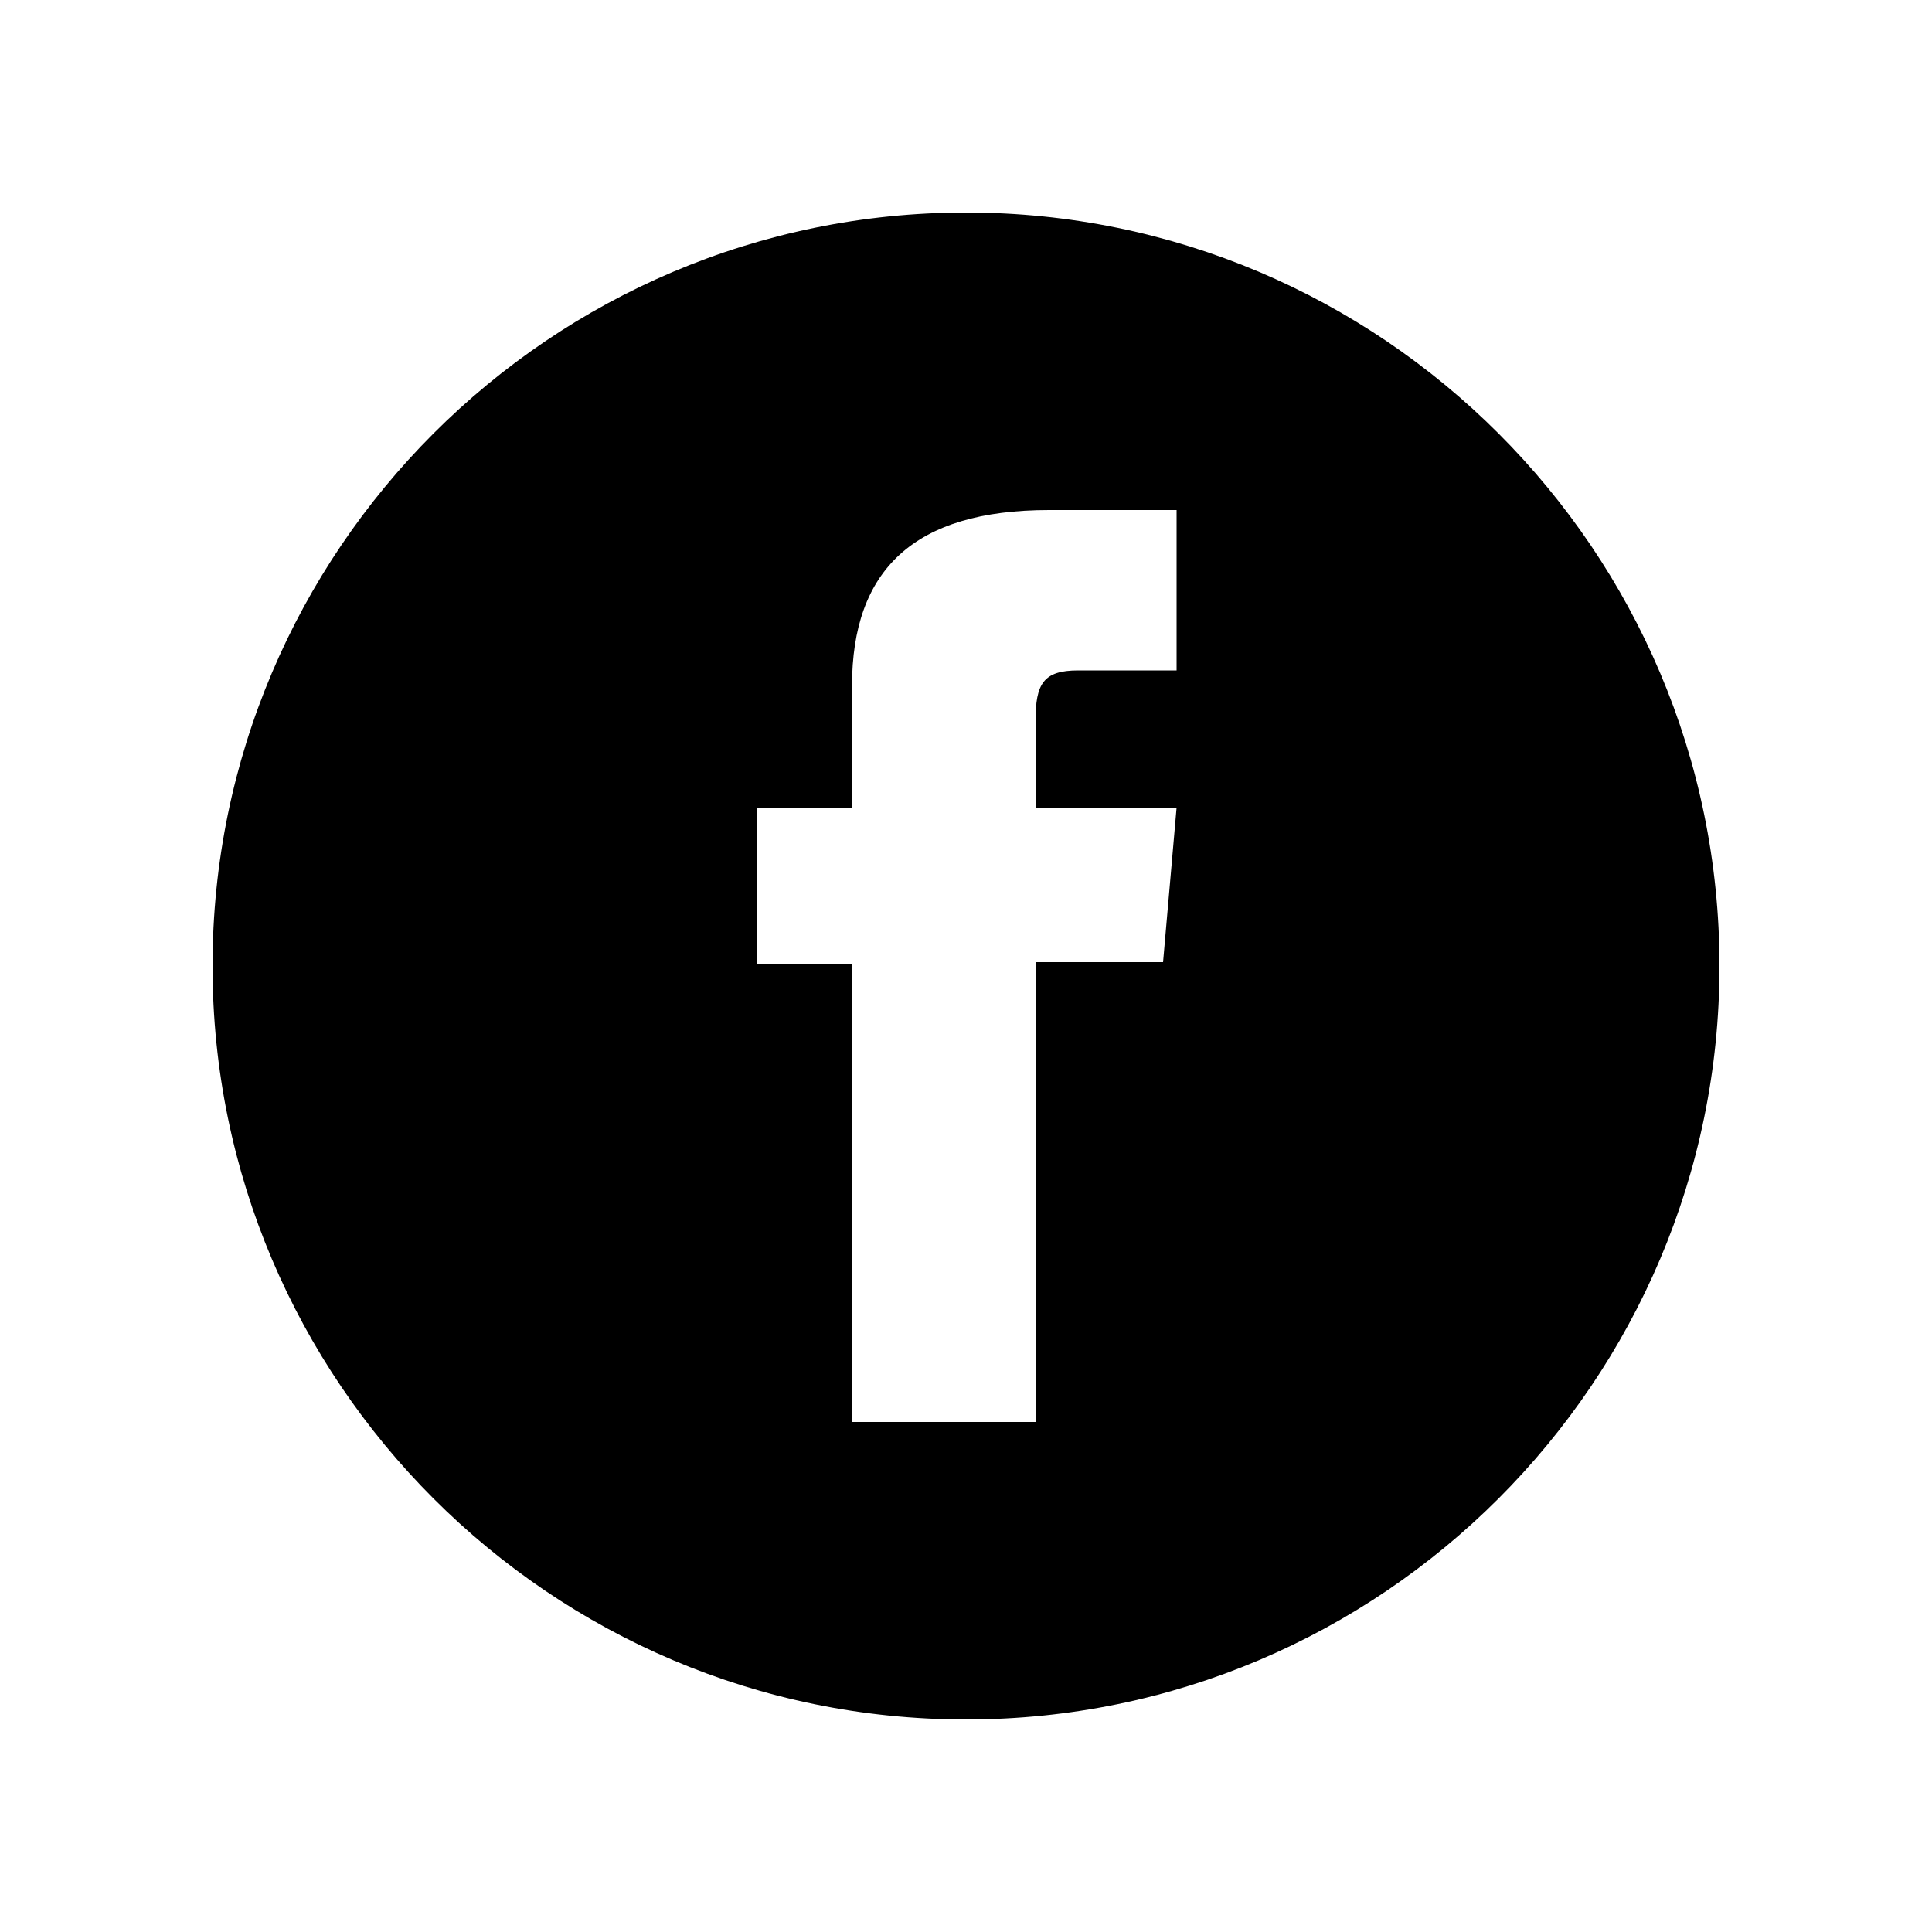 <?xml version="1.0" encoding="utf-8"?>
<!-- Generator: Adobe Illustrator 23.0.0, SVG Export Plug-In . SVG Version: 6.00 Build 0)  -->
<svg version="1.1" id="Capa_1" xmlns="http://www.w3.org/2000/svg" xmlns:xlink="http://www.w3.org/1999/xlink" x="0px" y="0px"
	 viewBox="0 0 100 100" style="enable-background:new 0 0 100 100;" xml:space="preserve">
<path d="M50,11L50,11c-21.5,0-39,17.5-39,39l0,0c0,21.5,17.5,39,39,39l0,0c21.5,0,39-17.5,39-39l0,0C89,28.5,71.5,11,50,11z
	 M60.9,34.7c0,0-3.7,0-5.1,0c-1.8,0-2.2,0.7-2.2,2.6c0,1.6,0,4.5,0,4.5h7.3l-0.7,8h-6.6v23.8h-9.5V49.9h-4.9v-8.1h4.9
	c0,0,0-1.2,0-6.3c0-6,3.2-9.1,10.2-9.1c1.2,0,6.6,0,6.6,0V34.7z"/>
</svg>
